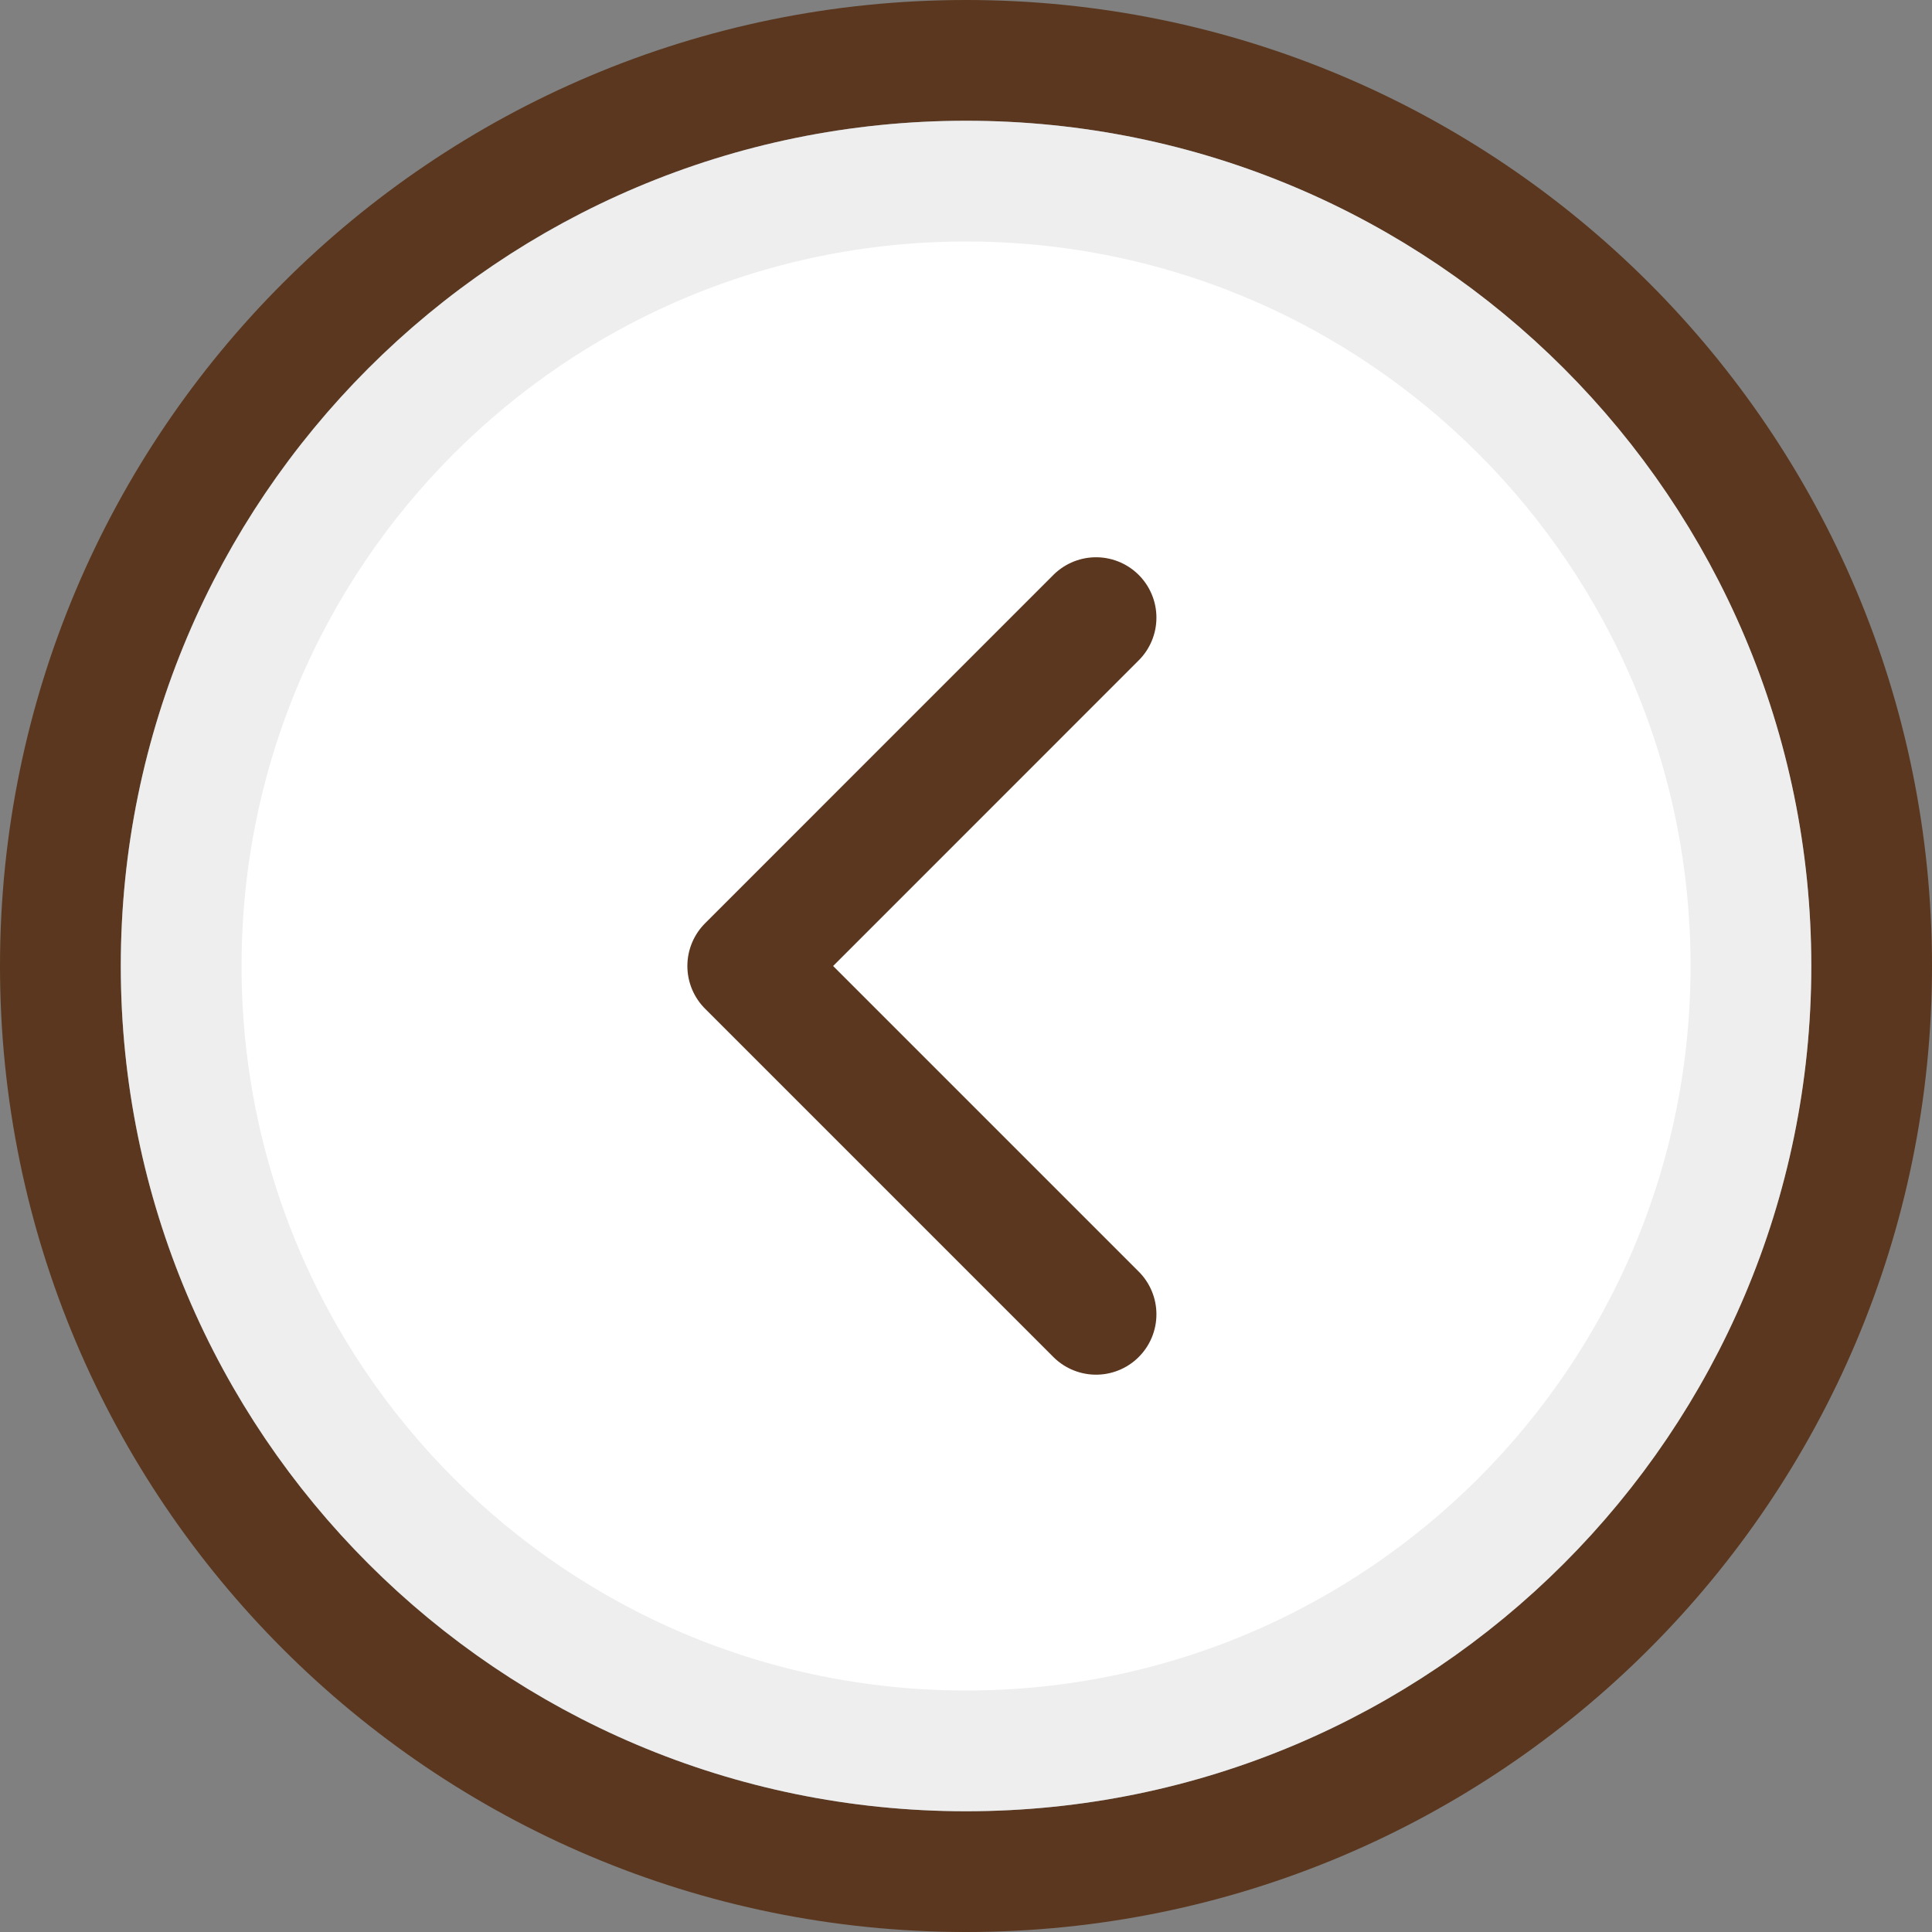 <svg width="32" height="32" viewBox="0 0 32 32" fill="none" xmlns="http://www.w3.org/2000/svg">
<rect x="0" y="0" width="32" height="32" fill="#808080" stroke="none"/>
<path d="M15.999 29.847C23.646 29.847 29.846 23.648 29.846 16C29.846 8.353 23.646 2.154 15.999 2.154C8.352 2.154 2.153 8.353 2.153 16C2.153 23.648 8.352 29.847 15.999 29.847Z" fill="white"/>
<path d="M16 31C24.284 31 31 24.284 31 16C31 7.716 24.284 1 16 1C7.716 1 1 7.716 1 16C1 24.284 7.716 31 16 31Z" stroke="#5A371E" stroke-width="2"/>
<path d="M16.001 29C23.181 29 29.001 23.18 29.001 16C29.001 8.82 23.181 3 16.001 3C8.821 3 3.001 8.82 3.001 16C3.001 23.18 8.821 29 16.001 29Z" stroke="#EEEEEE" stroke-width="2"/>
<path d="M18.154 10.23L12.385 16L18.154 21.769" stroke="#5A371E" stroke-width="2" stroke-linecap="round" stroke-linejoin="round"/>
</svg>
